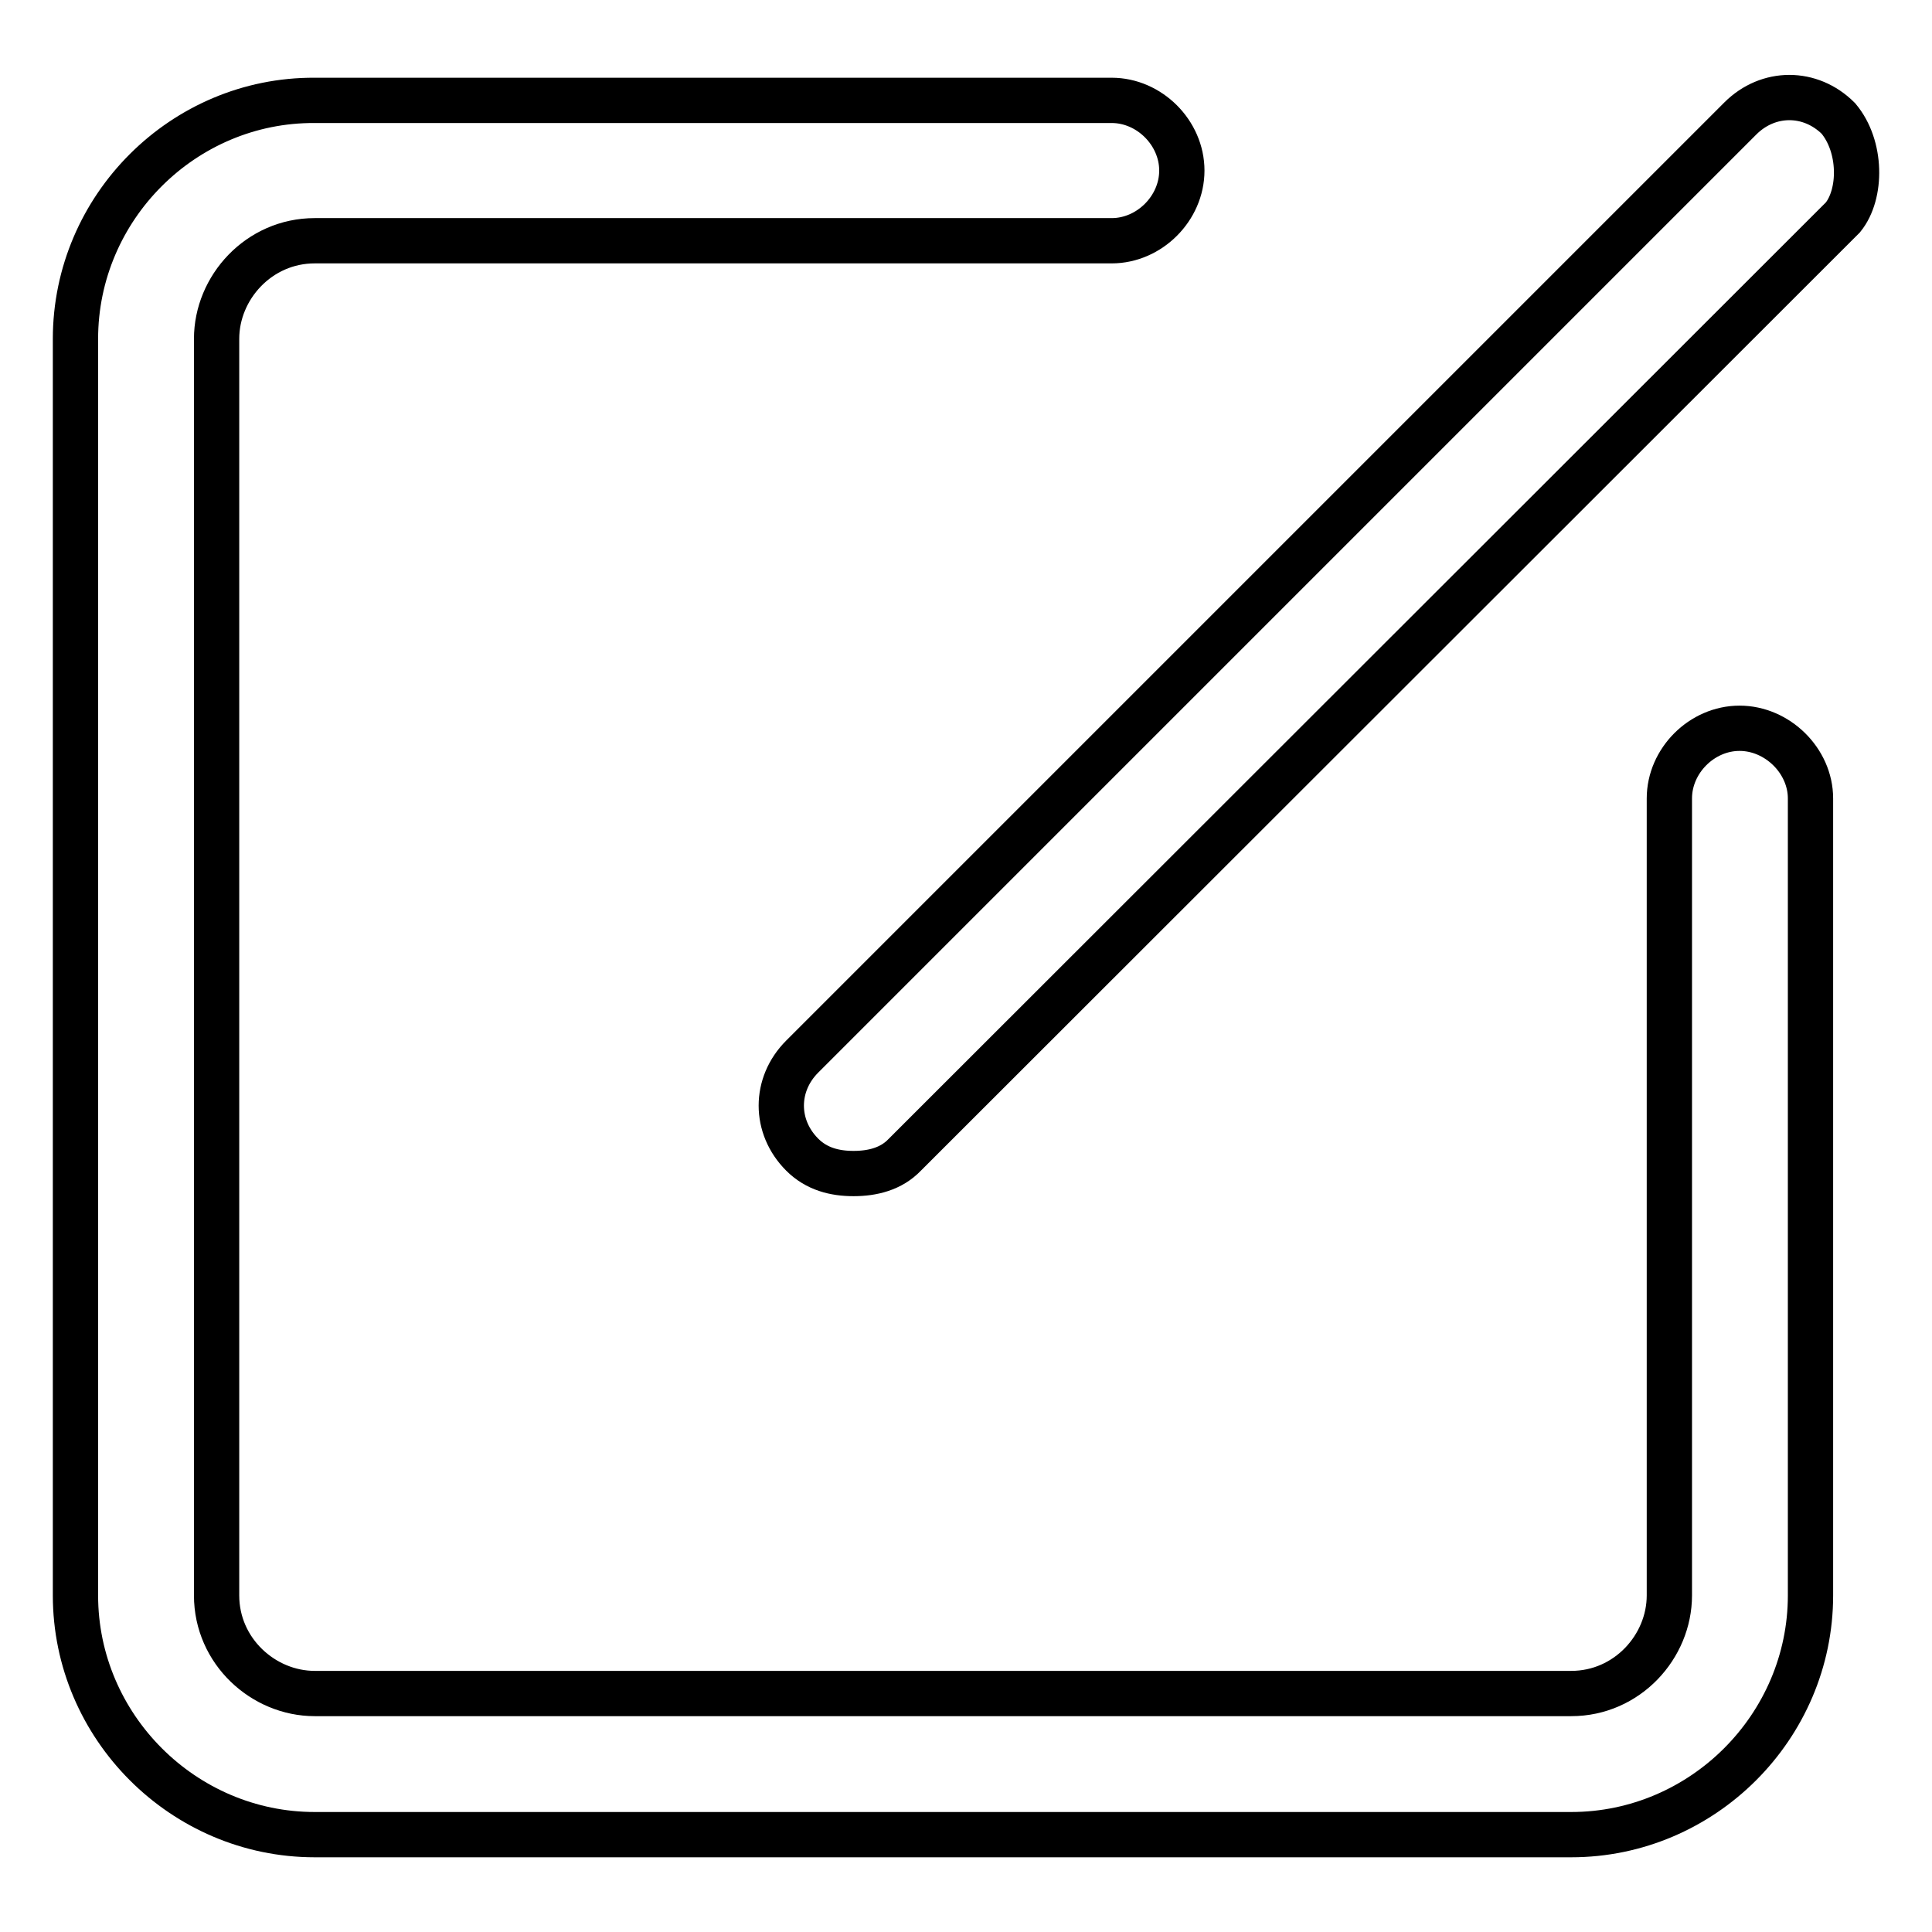 <?xml version="1.0" encoding="utf-8"?>
<!-- Svg Vector Icons : http://www.onlinewebfonts.com/icon -->
<!DOCTYPE svg PUBLIC "-//W3C//DTD SVG 1.1//EN" "http://www.w3.org/Graphics/SVG/1.1/DTD/svg11.dtd">
<svg version="1.1" xmlns="http://www.w3.org/2000/svg" xmlns:xlink="http://www.w3.org/1999/xlink" x="0px" y="0px" viewBox="0 0 256 256" enable-background="new 0 0 256 256" xml:space="preserve">
<g> <path stroke-width="6" fill-opacity="0" stroke="#000000"  d="M230.5,96.5c-5,0-9.3,4.3-9.3,9.3v105.6c0,6.8-5.6,13-13,13H41.7c-6.8,0-13-5.6-13-13V44.9 c0-6.8,5.6-13,13-13h105.6c5,0,9.3-4.3,9.3-9.3s-4.3-9.3-9.3-9.3H41.7C24.3,13.2,10,27.5,10,44.9v166.5c0,17.4,14.3,31.7,31.7,31.7 h166.5c17.4,0,31.7-14.3,31.7-31.7V105.8C239.9,100.8,235.5,96.5,230.5,96.5L230.5,96.5z M243.6,15.7c-3.7-3.7-9.3-3.7-13,0 L106.3,140c-3.7,3.7-3.7,9.3,0,13c1.9,1.9,4.3,2.5,6.8,2.5c2.5,0,5-0.6,6.8-2.5L244.2,28.8C246.7,25.7,246.7,19.4,243.6,15.7 L243.6,15.7z"/></g>
</svg>